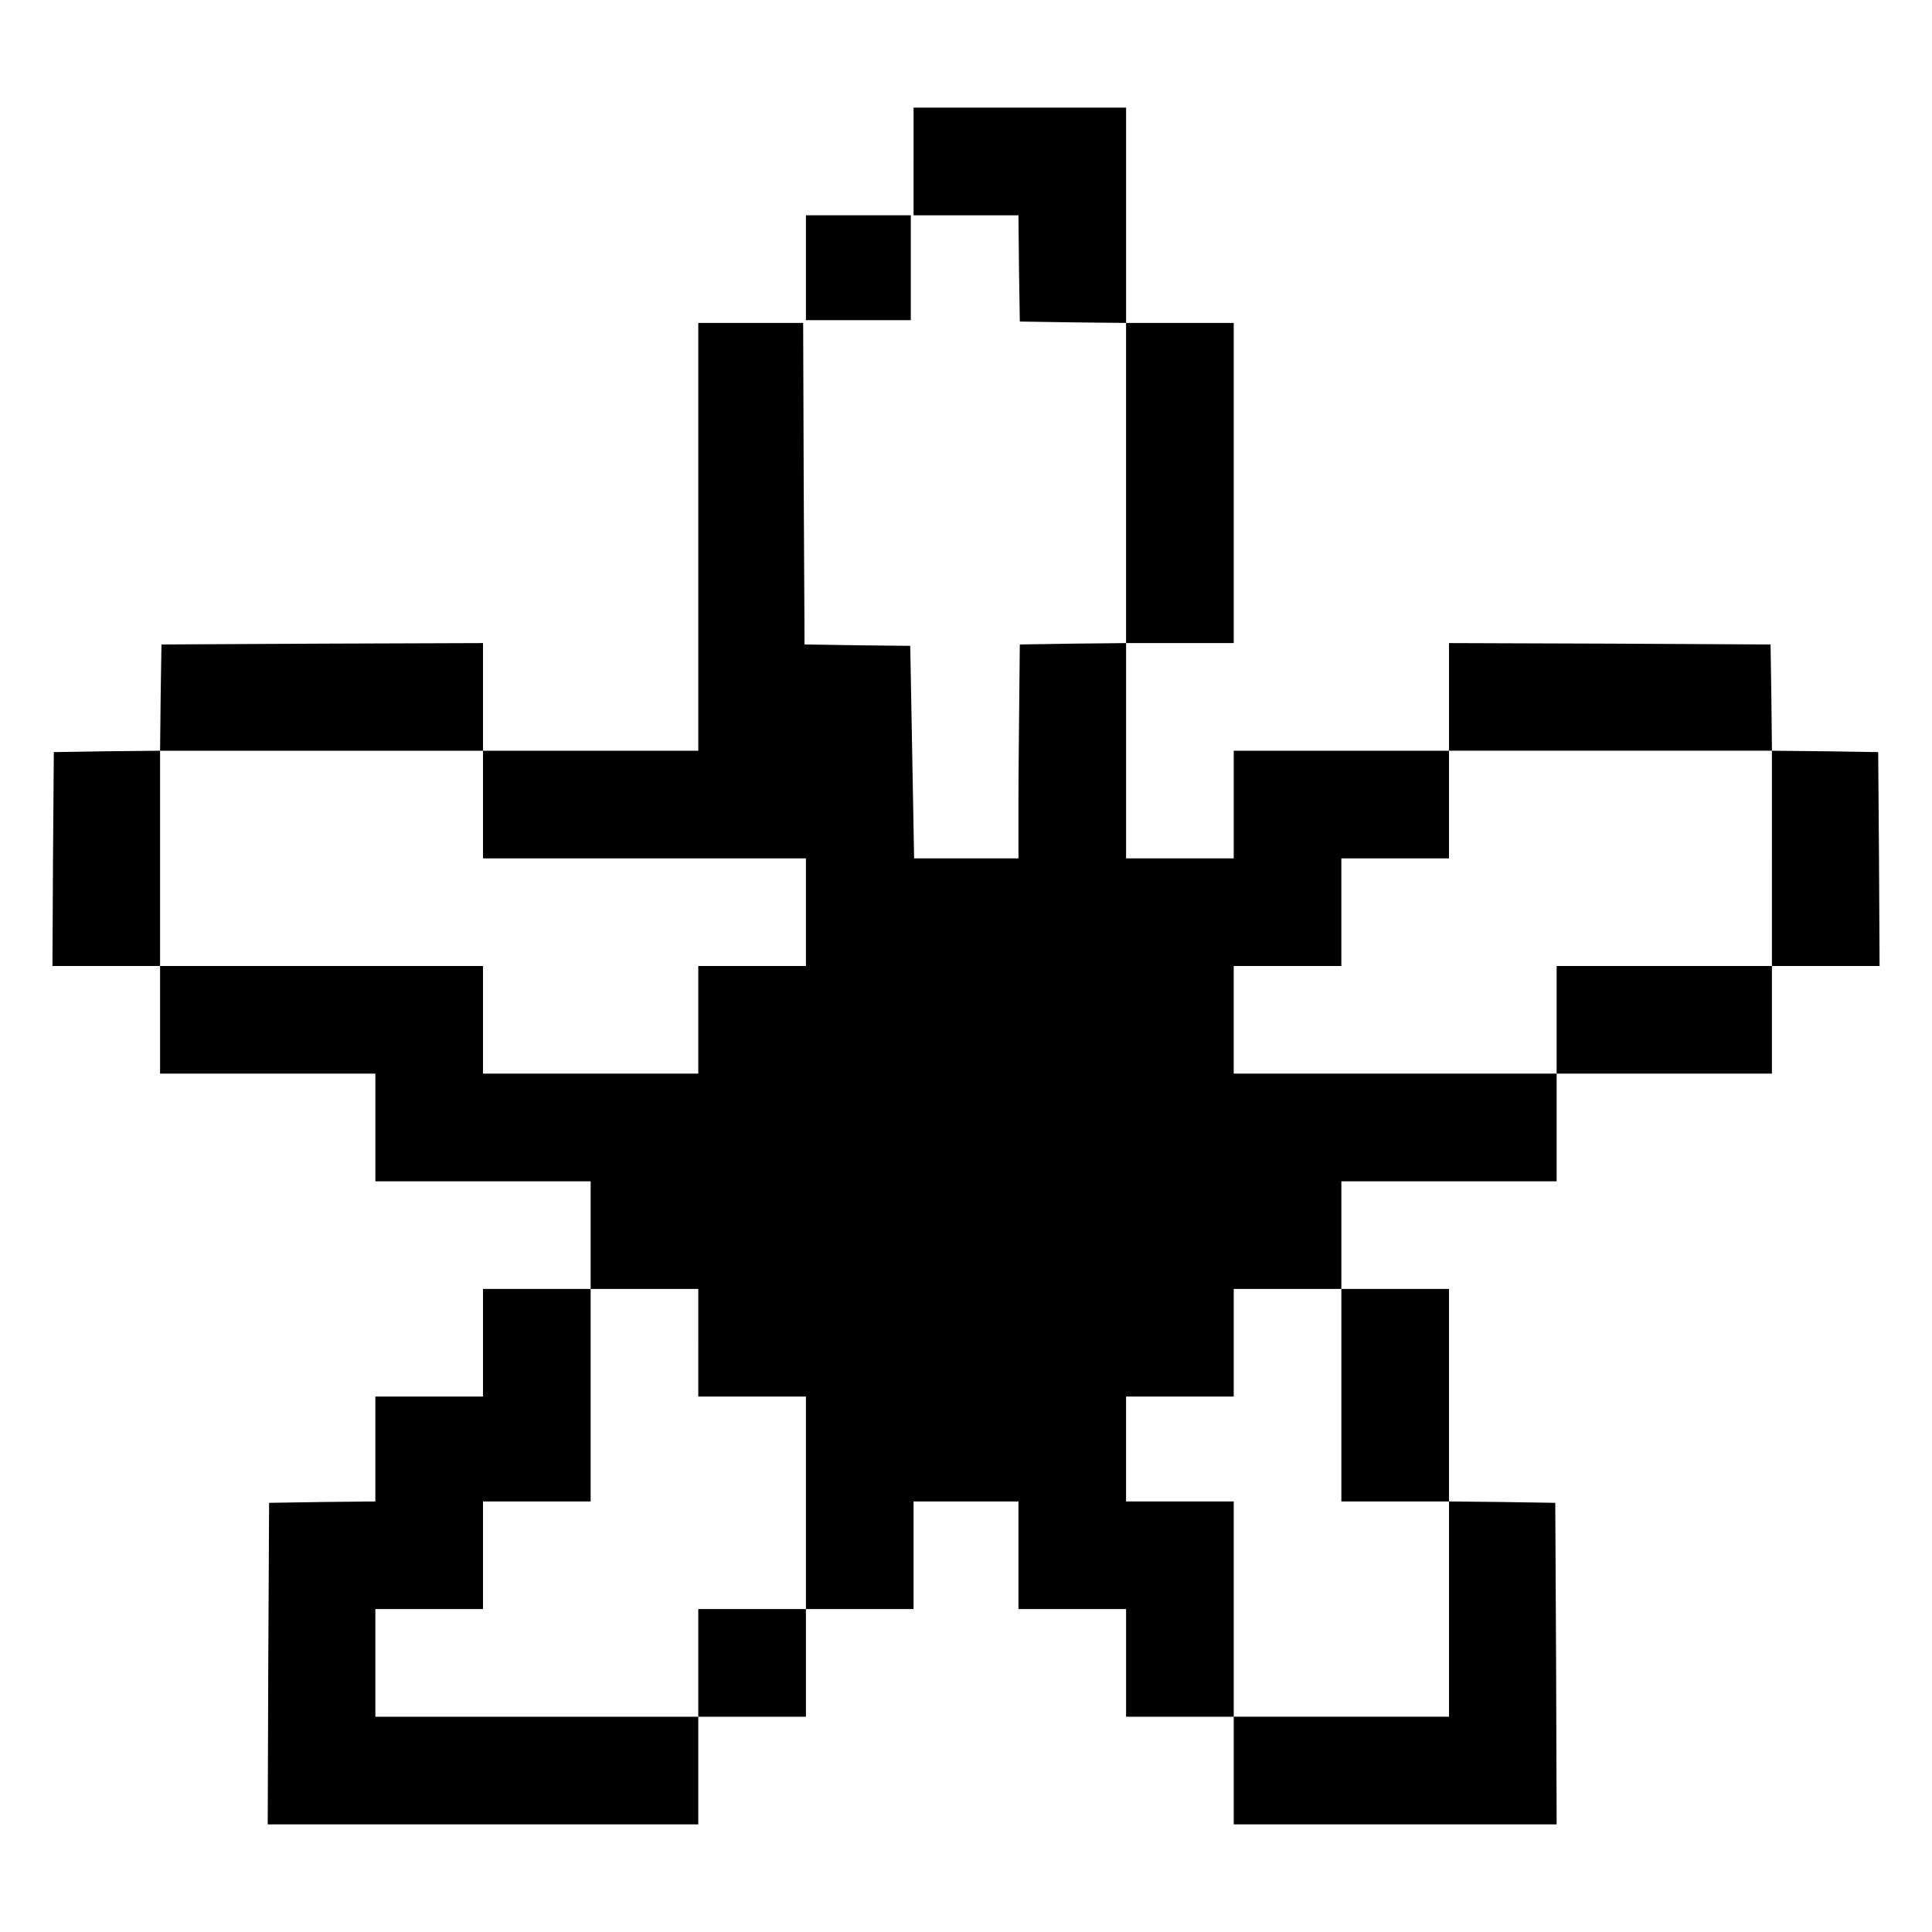 <?xml version="1.0" standalone="no"?>
<!DOCTYPE svg PUBLIC "-//W3C//DTD SVG 20010904//EN"
 "http://www.w3.org/TR/2001/REC-SVG-20010904/DTD/svg10.dtd">
<svg version="1.0" xmlns="http://www.w3.org/2000/svg"
 width="700pt" height="700pt" viewBox="0 0 700 700"
 preserveAspectRatio="xMidYMid meet">
<g transform="translate(0,700) scale(0.1,-0.1)"
fill="#000000" stroke="none">
<path d="M3310 6415 l0 -195 190 0 190 0 2 -192 3 -193 193 -3 192 -2 0 -580
0 -580 -192 -2 -193 -3 -2 -195 c-1 -107 -3 -282 -3 -387 l0 -193 -189 0 -189
0 -7 385 -7 385 -192 2 -191 3 -3 583 -2 582 -190 0 -190 0 0 -775 0 -775
-390 0 -390 0 0 195 0 195 -582 -2 -583 -3 -3 -192 -2 -193 -193 -2 -192 -3
-3 -387 -2 -388 195 0 195 0 0 -195 0 -195 390 0 390 0 0 -195 0 -195 390 0
390 0 0 -195 0 -195 -195 0 -195 0 0 -195 0 -195 -195 0 -195 0 0 -190 0 -190
-193 -2 -192 -3 -3 -582 -2 -583 780 0 780 0 0 195 0 195 195 0 195 0 0 195 0
195 195 0 195 0 0 195 0 195 190 0 190 0 0 -195 0 -195 195 0 195 0 0 -195 0
-195 195 0 195 0 0 -195 0 -195 585 0 585 0 -2 583 -3 582 -192 3 -193 2 0
385 0 385 -195 0 -195 0 0 195 0 195 390 0 390 0 0 195 0 195 390 0 390 0 0
195 0 195 195 0 195 0 -2 388 -3 387 -192 3 -193 2 -2 193 -3 192 -582 3 -583
2 0 -195 0 -195 -390 0 -390 0 0 -195 0 -195 -195 0 -195 0 0 390 0 390 195 0
195 0 0 580 0 580 -195 0 -195 0 0 390 0 390 -385 0 -385 0 0 -195z m-1560
-2330 l0 -195 585 0 585 0 0 -195 0 -195 -195 0 -195 0 0 -195 0 -195 -390 0
-390 0 0 195 0 195 -585 0 -585 0 0 390 0 390 585 0 585 0 0 -195z m4670 -195
l0 -390 -390 0 -390 0 0 -195 0 -195 -585 0 -585 0 0 195 0 195 195 0 195 0 0
195 0 195 195 0 195 0 0 195 0 195 585 0 585 0 0 -390z m-3890 -1755 l0 -195
195 0 195 0 0 -385 0 -385 -195 0 -195 0 0 -195 0 -195 -585 0 -585 0 0 195 0
195 195 0 195 0 0 195 0 195 195 0 195 0 0 385 0 385 195 0 195 0 0 -195z
m2330 -190 l0 -385 195 0 195 0 0 -390 0 -390 -390 0 -390 0 0 390 0 390 -195
0 -195 0 0 190 0 190 195 0 195 0 0 195 0 195 195 0 195 0 0 -385z"/>
<path d="M2920 6030 l0 -190 190 0 190 0 0 190 0 190 -190 0 -190 0 0 -190z"/>
</g>
</svg>
